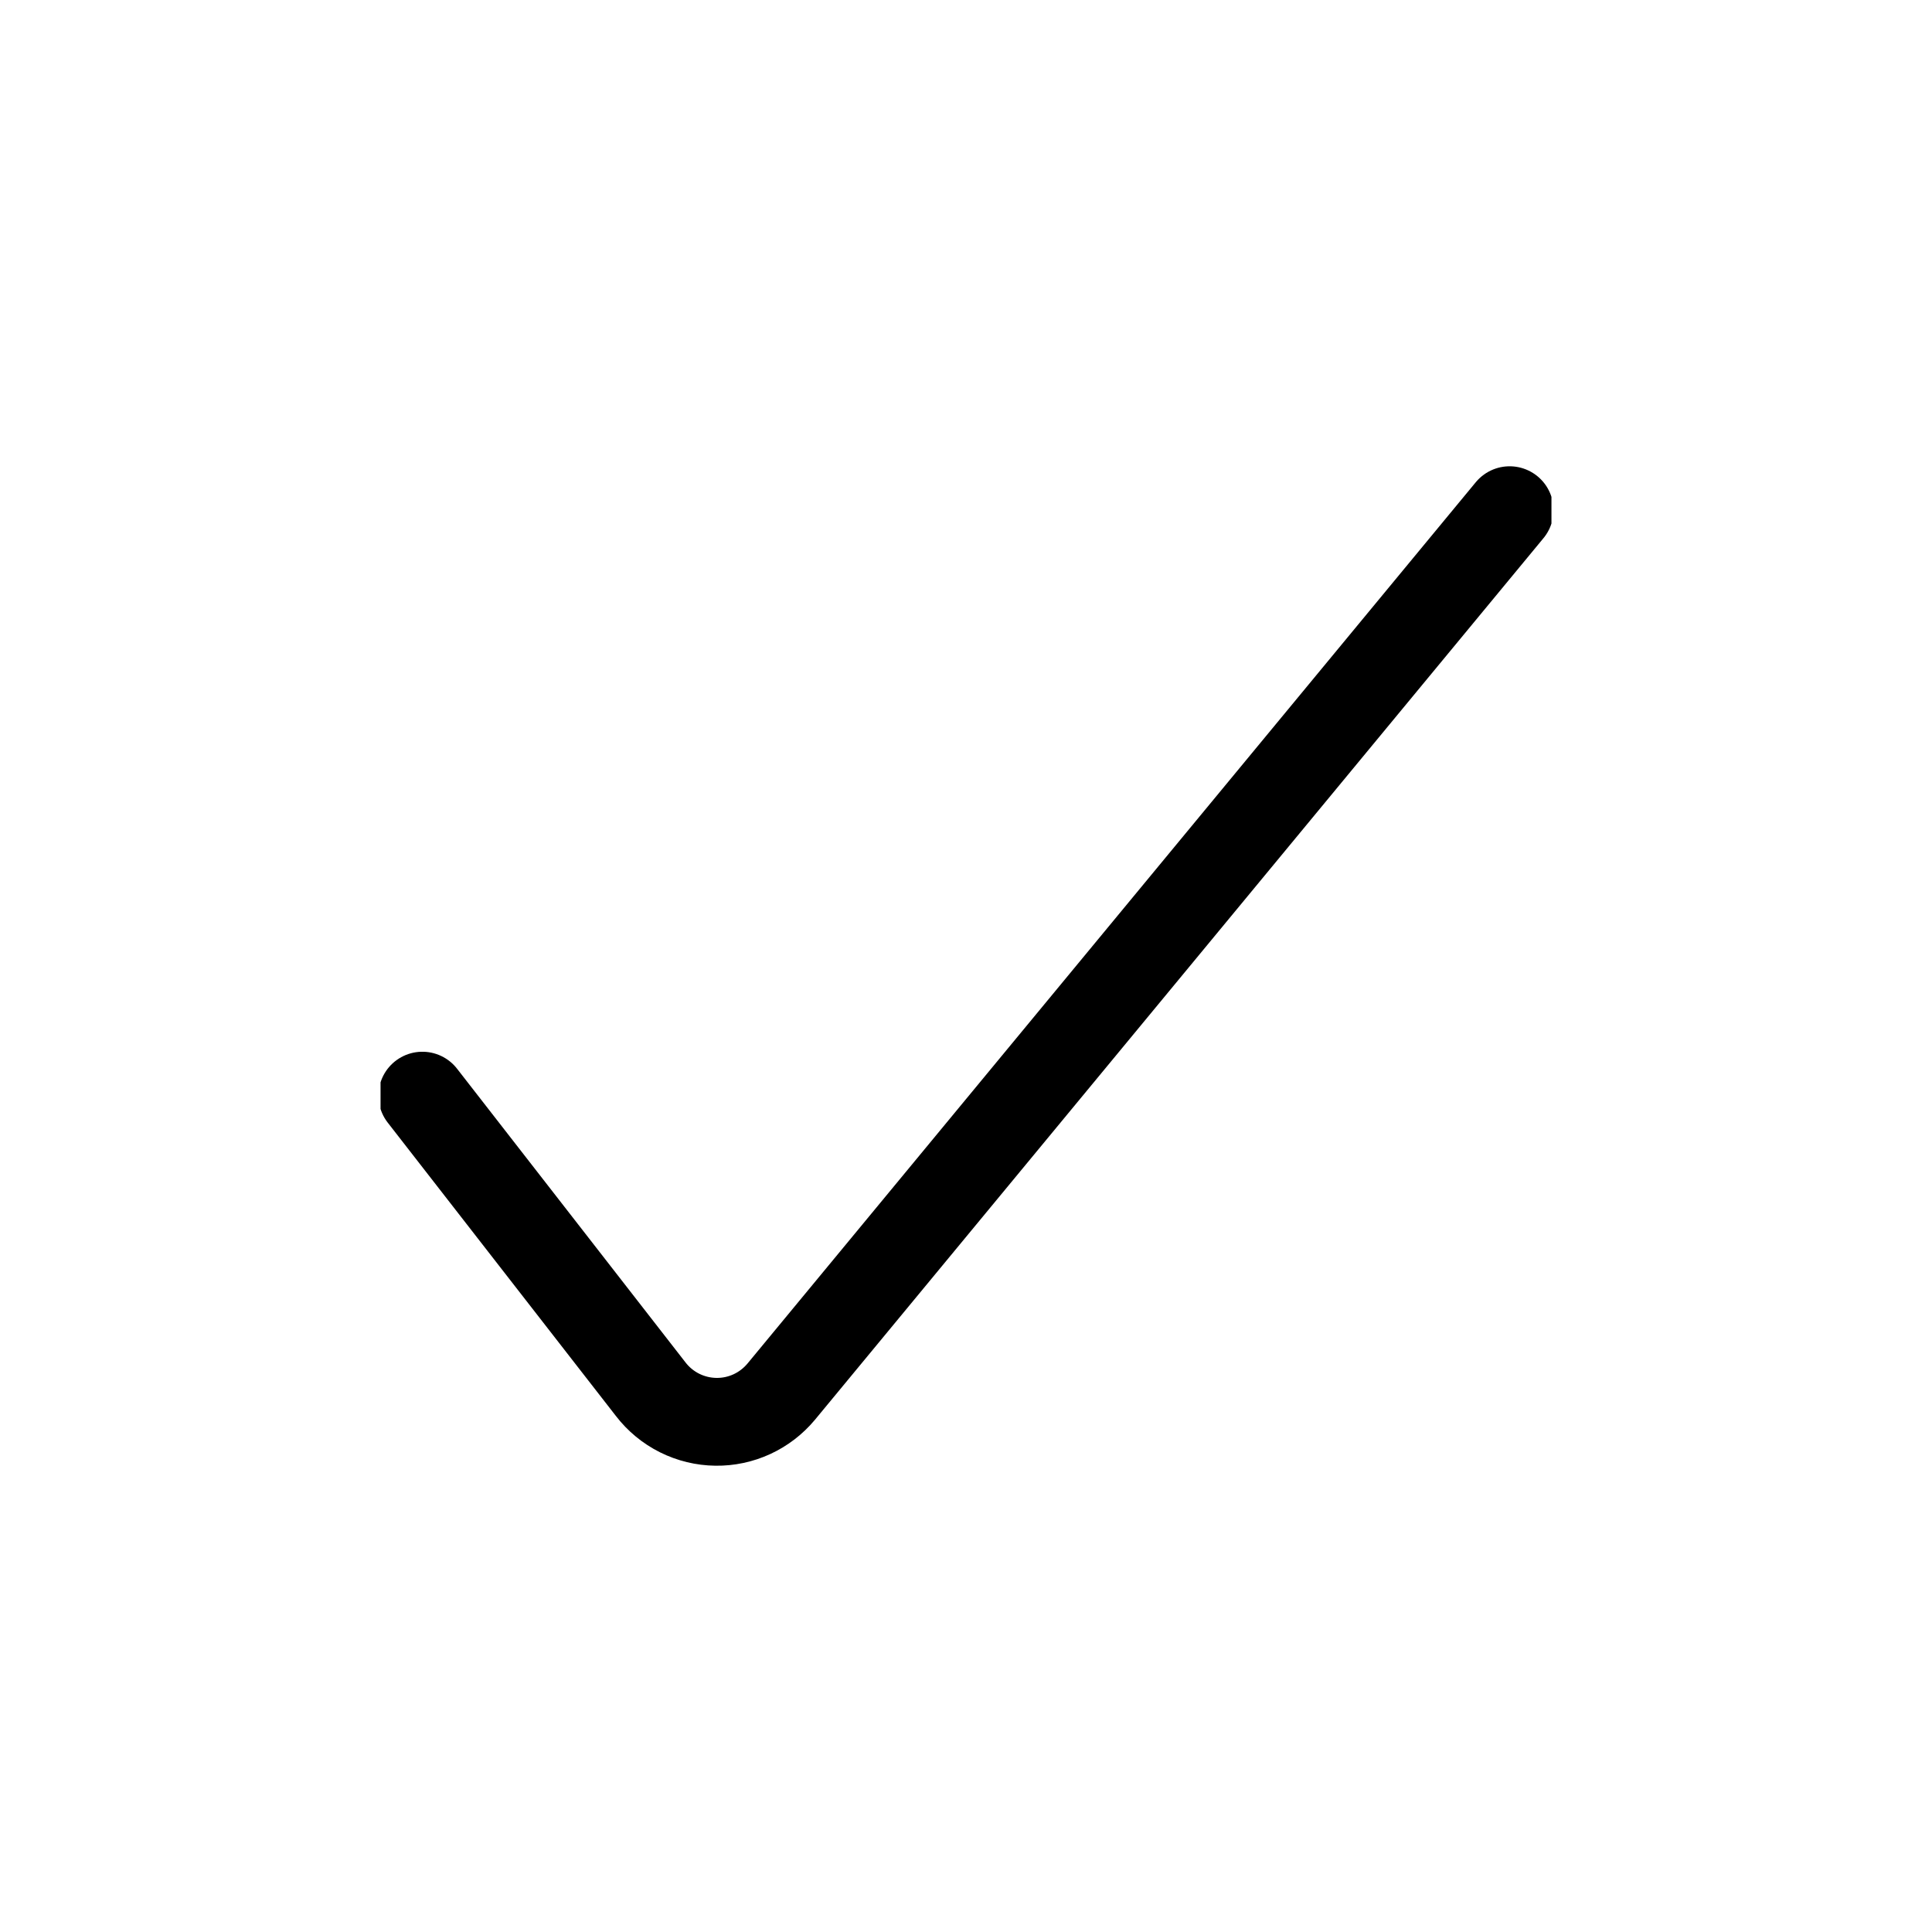 <svg width="66" height="66" viewBox="0 0 66 66" fill="none" xmlns="http://www.w3.org/2000/svg">
<g clip-path="url(#clip0_3_41)">
<path d="M14.429 37.429L22.229 47.457C22.492 47.799 22.829 48.077 23.215 48.27C23.601 48.463 24.026 48.566 24.457 48.571C24.882 48.577 25.302 48.487 25.688 48.309C26.073 48.131 26.414 47.869 26.686 47.543L51.571 17.429" stroke="black" stroke-width="3" stroke-linecap="round" stroke-linejoin="round"/>
</g>
<defs>
<clipPath id="clip0_3_41">
<rect width="40" height="40" fill="white" transform="translate(13 13)"/>
</clipPath>
</defs>
</svg>
